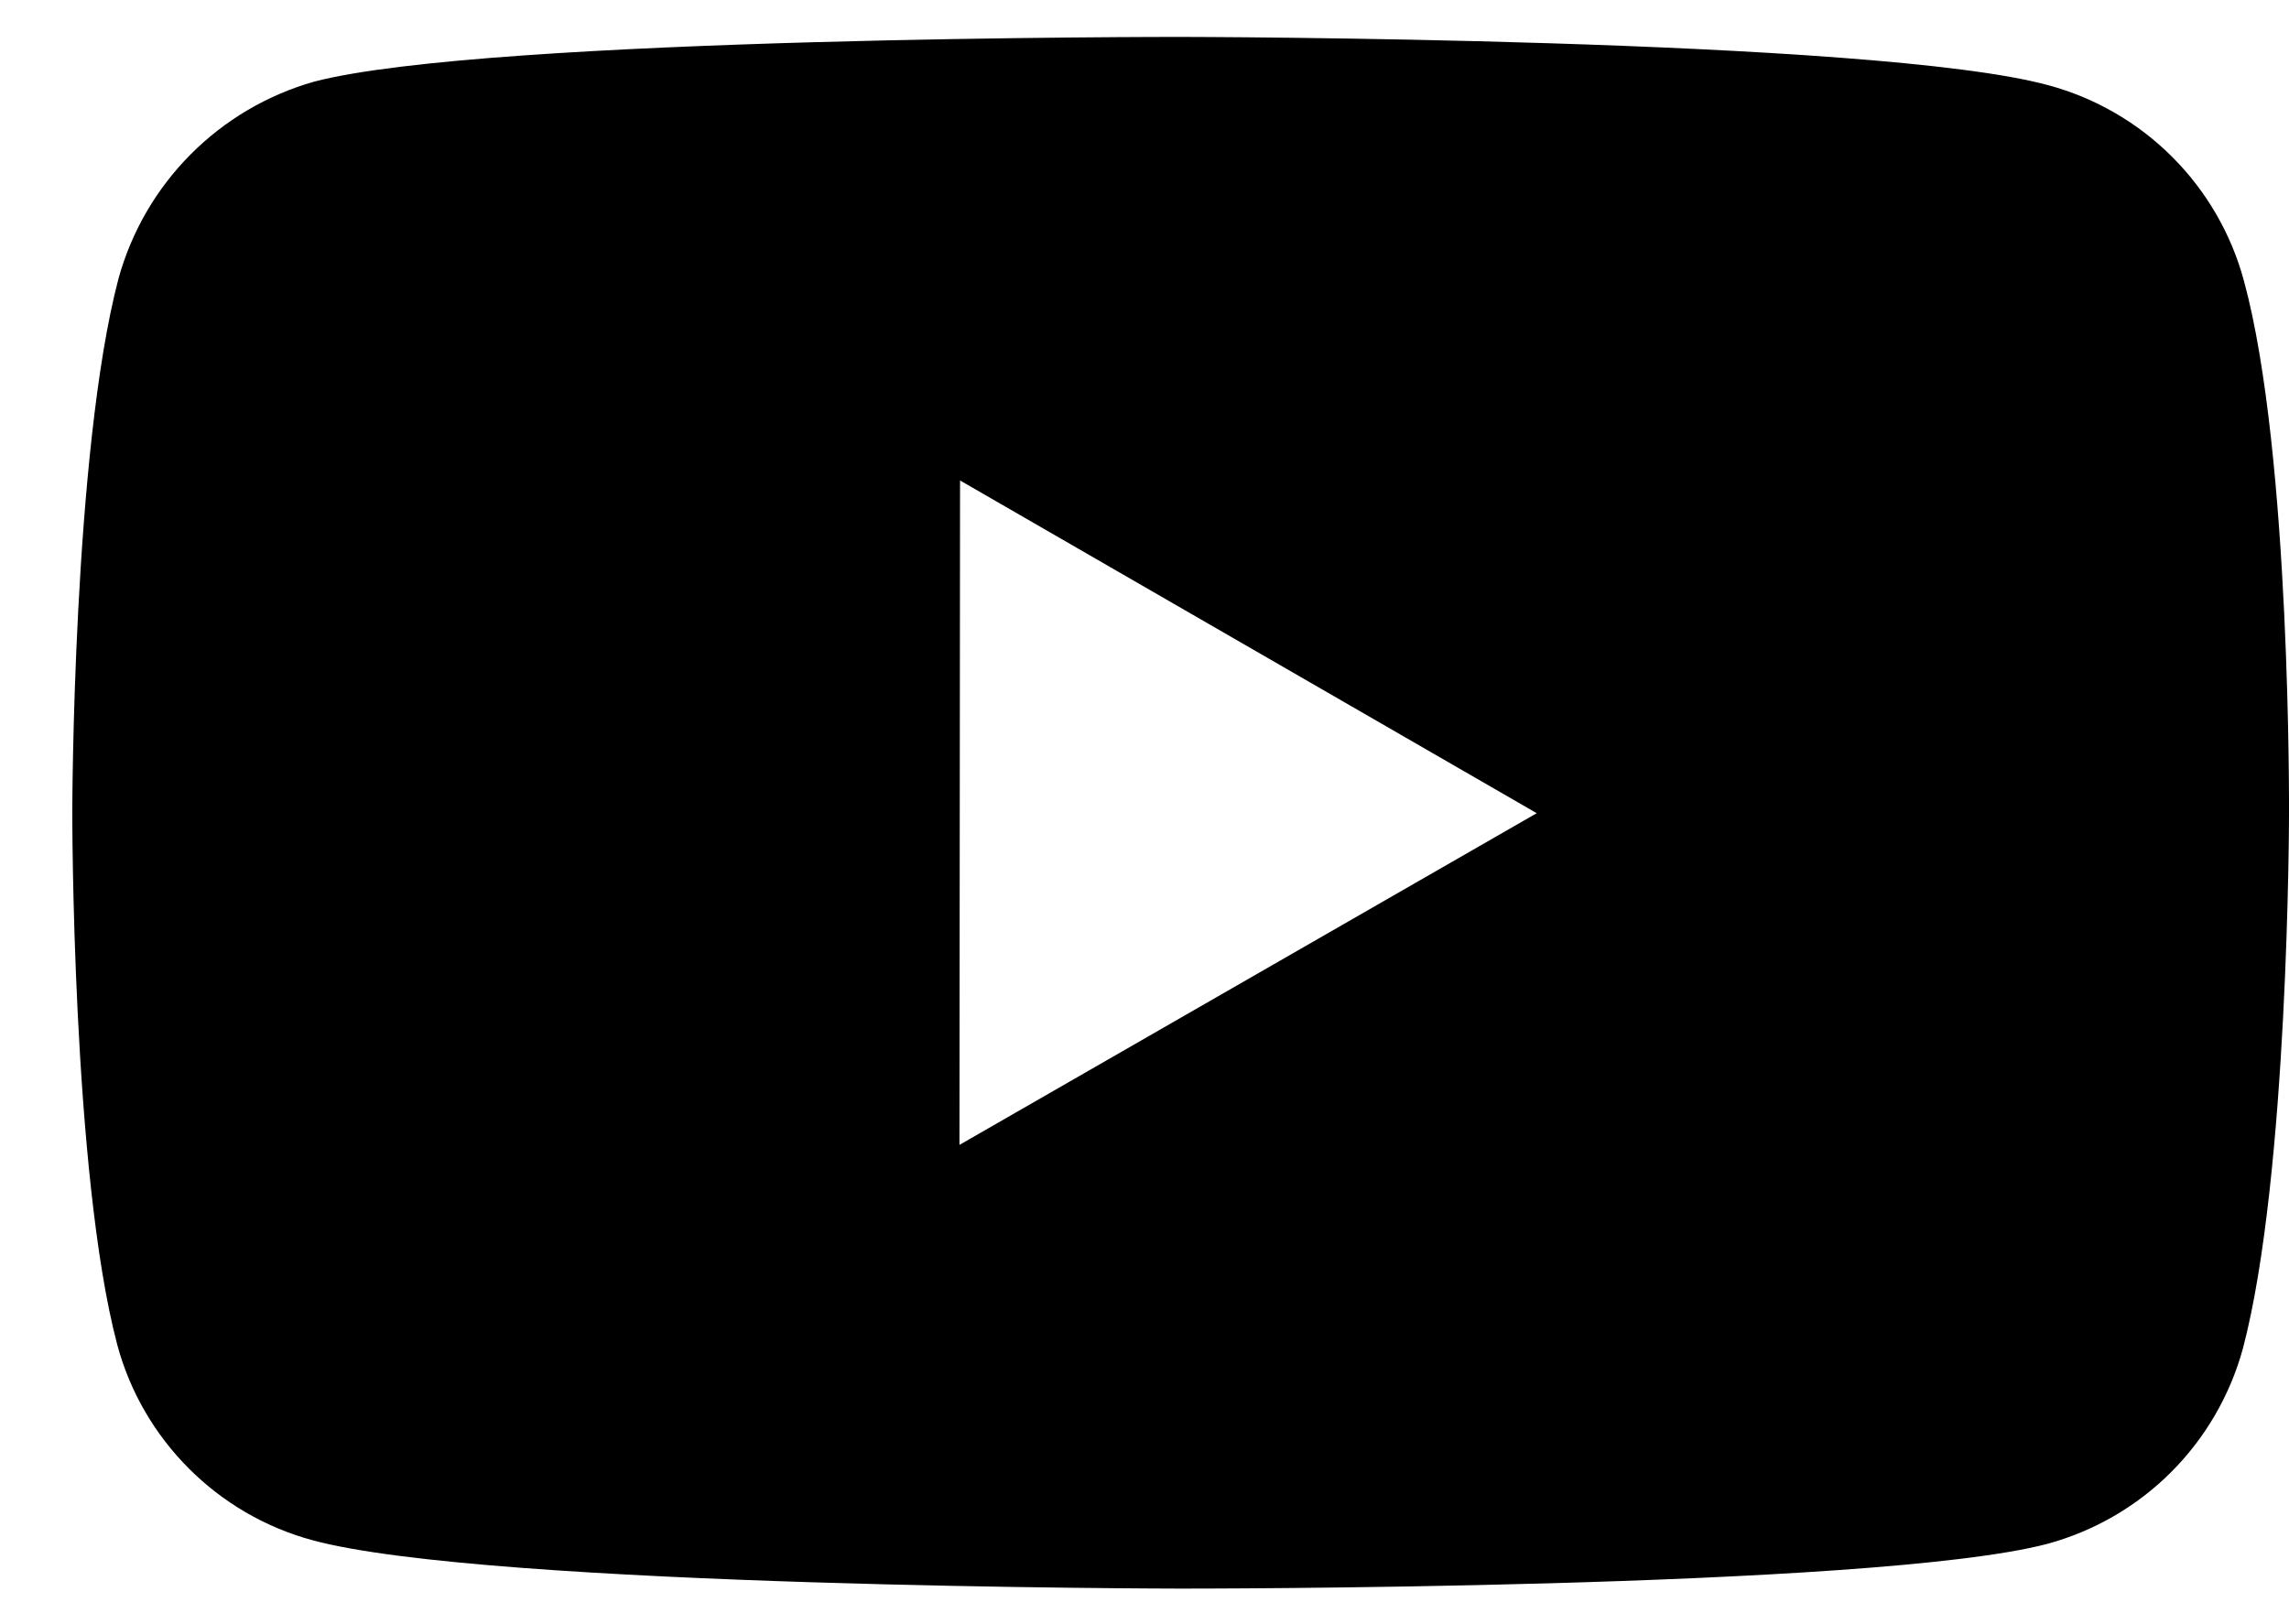 <?xml version="1.0" encoding="UTF-8"?> <svg xmlns="http://www.w3.org/2000/svg" width="31" height="22" viewBox="0 0 31 22" fill="none"> <path d="M30.39 3.805C30.219 3.171 29.885 2.593 29.421 2.128C28.957 1.663 28.38 1.328 27.747 1.156C25.398 0.511 16 0.5 16 0.5C16 0.5 6.604 0.49 4.254 1.106C3.62 1.286 3.044 1.626 2.58 2.093C2.116 2.56 1.78 3.139 1.605 3.773C0.985 6.122 0.979 10.994 0.979 10.994C0.979 10.994 0.973 15.89 1.588 18.215C1.933 19.5 2.946 20.516 4.233 20.863C6.606 21.508 15.977 21.518 15.977 21.518C15.977 21.518 25.375 21.529 27.724 20.913C28.358 20.741 28.936 20.407 29.401 19.943C29.865 19.48 30.201 18.902 30.375 18.269C30.995 15.921 31 11.051 31 11.051C31 11.051 31.03 6.154 30.39 3.805V3.805ZM12.994 15.508L13.002 6.508L20.812 11.015L12.994 15.508V15.508Z" fill="black"></path> </svg> 